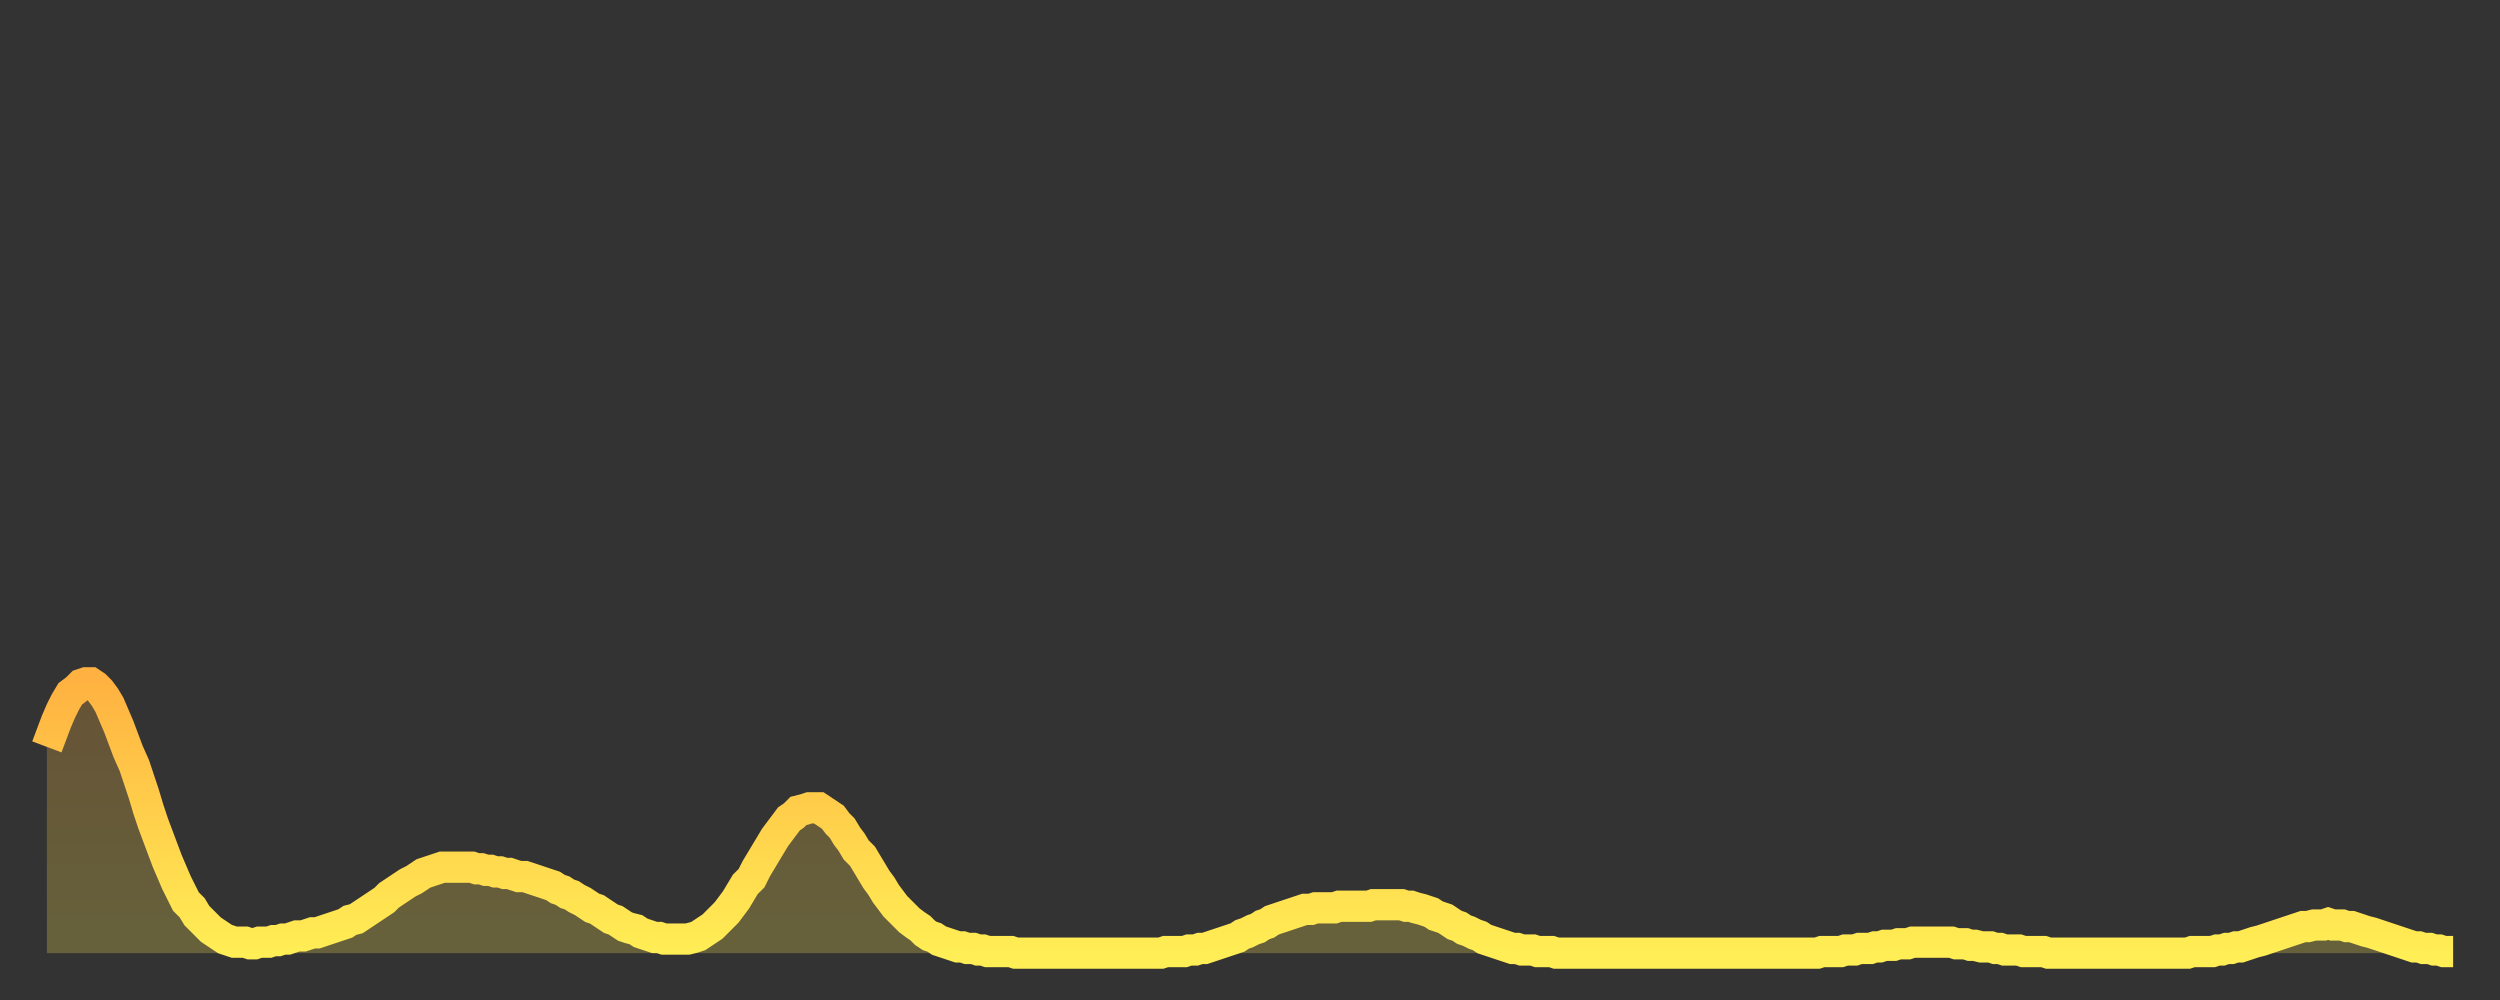 <?xml version="1.0" encoding="utf-8" ?>
<svg baseProfile="full" height="64" version="1.1" width="160" xmlns="http://www.w3.org/2000/svg" xmlns:ev="http://www.w3.org/2001/xml-events" xmlns:xlink="http://www.w3.org/1999/xlink"><rect width="100%" height="100%" fill="#333333" stroke="none"/><defs><linearGradient id="id104996" x1="0" x2="0" y1="0" y2="1"><stop offset="0%" stop-color="#ffb241" /><stop offset="50%" stop-color="#ffd04b" /><stop offset="100%" stop-color="#ffee55" /></linearGradient></defs><g transform="translate(3,3)"><g><path d="M 0.0 44.8 L 0.3 44.0 0.6 43.2 0.9 42.5 1.2 41.9 1.5 41.4 1.9 41.1 2.2 40.8 2.5 40.7 2.8 40.7 3.1 40.9 3.4 41.2 3.7 41.6 4.0 42.1 4.3 42.8 4.6 43.5 4.9 44.3 5.2 45.1 5.6 46.0 5.9 46.9 6.2 47.8 6.5 48.8 6.8 49.7 7.1 50.5 7.4 51.3 7.7 52.1 8.0 52.8 8.3 53.5 8.6 54.1 8.9 54.7 9.3 55.1 9.6 55.6 9.9 55.9 10.2 56.2 10.5 56.5 10.8 56.7 11.1 56.9 11.4 57.1 11.7 57.2 12.0 57.3 12.3 57.3 12.7 57.3 13.0 57.4 13.3 57.4 13.6 57.3 13.9 57.3 14.2 57.3 14.5 57.2 14.8 57.2 15.1 57.1 15.4 57.1 15.7 57.0 16.0 56.9 16.4 56.9 16.7 56.8 17.0 56.7 17.3 56.7 17.6 56.6 17.9 56.5 18.2 56.4 18.5 56.3 18.8 56.2 19.1 56.1 19.4 55.9 19.8 55.8 20.1 55.6 20.4 55.4 20.7 55.2 21.0 55.0 21.3 54.8 21.6 54.6 21.9 54.3 22.2 54.1 22.5 53.9 22.8 53.7 23.1 53.5 23.5 53.3 23.8 53.1 24.1 52.9 24.4 52.8 24.7 52.7 25.0 52.6 25.3 52.5 25.6 52.5 25.9 52.5 26.2 52.5 26.5 52.5 26.8 52.5 27.2 52.5 27.5 52.6 27.8 52.6 28.1 52.7 28.4 52.7 28.7 52.8 29.0 52.8 29.3 52.9 29.6 52.9 29.9 53.0 30.2 53.1 30.6 53.1 30.9 53.2 31.2 53.3 31.5 53.4 31.8 53.5 32.1 53.6 32.4 53.7 32.7 53.9 33.0 54.0 33.3 54.2 33.6 54.3 33.9 54.5 34.3 54.7 34.6 54.9 34.9 55.1 35.2 55.2 35.5 55.4 35.8 55.6 36.1 55.8 36.4 55.9 36.7 56.1 37.0 56.3 37.3 56.4 37.7 56.5 38.0 56.7 38.3 56.8 38.6 56.9 38.9 57.0 39.2 57.0 39.5 57.1 39.8 57.1 40.1 57.1 40.4 57.1 40.7 57.1 41.0 57.1 41.4 57.0 41.7 56.9 42.0 56.7 42.3 56.5 42.6 56.3 42.9 56.0 43.2 55.7 43.5 55.4 43.8 55.0 44.1 54.6 44.4 54.1 44.7 53.6 45.1 53.2 45.4 52.6 45.7 52.1 46.0 51.6 46.3 51.1 46.6 50.6 46.9 50.2 47.2 49.8 47.5 49.4 47.8 49.2 48.1 48.9 48.5 48.8 48.8 48.7 49.1 48.7 49.4 48.7 49.7 48.9 50.0 49.1 50.3 49.3 50.6 49.7 50.9 50.0 51.2 50.5 51.5 50.9 51.8 51.4 52.2 51.8 52.5 52.3 52.8 52.8 53.1 53.3 53.4 53.7 53.7 54.2 54.0 54.6 54.3 55.0 54.6 55.3 54.9 55.6 55.2 55.9 55.6 56.2 55.9 56.4 56.2 56.7 56.5 56.9 56.8 57.0 57.1 57.2 57.4 57.3 57.7 57.4 58.0 57.5 58.3 57.6 58.6 57.6 58.9 57.7 59.3 57.7 59.6 57.8 59.9 57.8 60.2 57.9 60.5 57.9 60.8 57.9 61.1 57.9 61.4 57.9 61.7 57.9 62.0 58.0 62.3 58.0 62.6 58.0 63.0 58.0 63.3 58.0 63.6 58.0 63.9 58.0 64.2 58.0 64.5 58.0 64.8 58.0 65.1 58.0 65.4 58.0 65.7 58.0 66.0 58.0 66.4 58.0 66.7 58.0 67.0 58.0 67.3 58.0 67.6 58.0 67.9 58.0 68.2 58.0 68.5 58.0 68.8 58.0 69.1 58.0 69.4 58.0 69.7 58.0 70.1 58.0 70.4 58.0 70.7 58.0 71.0 58.0 71.3 58.0 71.6 57.9 71.9 57.9 72.2 57.9 72.5 57.9 72.8 57.9 73.1 57.8 73.5 57.8 73.8 57.7 74.1 57.7 74.4 57.6 74.7 57.5 75.0 57.4 75.3 57.3 75.6 57.2 75.9 57.1 76.2 57.0 76.5 56.8 76.8 56.7 77.2 56.5 77.5 56.4 77.8 56.2 78.1 56.1 78.4 55.9 78.7 55.8 79.0 55.7 79.3 55.6 79.6 55.5 79.9 55.4 80.2 55.3 80.5 55.2 80.9 55.2 81.2 55.1 81.5 55.1 81.8 55.1 82.1 55.1 82.4 55.1 82.7 55.0 83.0 55.0 83.3 55.0 83.6 55.0 83.9 55.0 84.3 55.0 84.6 55.0 84.9 54.9 85.2 54.9 85.5 54.9 85.8 54.9 86.1 54.9 86.4 54.9 86.7 54.9 87.0 55.0 87.3 55.0 87.6 55.1 88.0 55.2 88.3 55.3 88.6 55.4 88.9 55.6 89.2 55.7 89.5 55.8 89.8 56.0 90.1 56.2 90.4 56.3 90.7 56.5 91.0 56.6 91.4 56.8 91.7 56.9 92.0 57.1 92.3 57.2 92.6 57.3 92.9 57.4 93.2 57.5 93.5 57.6 93.8 57.7 94.1 57.7 94.4 57.8 94.7 57.8 95.1 57.8 95.4 57.9 95.7 57.9 96.0 57.9 96.3 57.9 96.6 58.0 96.9 58.0 97.2 58.0 97.5 58.0 97.8 58.0 98.1 58.0 98.4 58.0 98.8 58.0 99.1 58.0 99.4 58.0 99.7 58.0 100.0 58.0 100.3 58.0 100.6 58.0 100.9 58.0 101.2 58.0 101.5 58.0 101.8 58.0 102.2 58.0 102.5 58.0 102.8 58.0 103.1 58.0 103.4 58.0 103.7 58.0 104.0 58.0 104.3 58.0 104.6 58.0 104.9 58.0 105.2 58.0 105.5 58.0 105.9 58.0 106.2 58.0 106.5 58.0 106.8 58.0 107.1 58.0 107.4 58.0 107.7 58.0 108.0 58.0 108.3 58.0 108.6 58.0 108.9 58.0 109.3 58.0 109.6 58.0 109.9 58.0 110.2 58.0 110.5 58.0 110.8 58.0 111.1 58.0 111.4 58.0 111.7 58.0 112.0 58.0 112.3 58.0 112.6 58.0 113.0 58.0 113.3 58.0 113.6 57.9 113.9 57.9 114.2 57.9 114.5 57.9 114.8 57.9 115.1 57.8 115.4 57.8 115.7 57.8 116.0 57.7 116.3 57.7 116.7 57.7 117.0 57.6 117.3 57.6 117.6 57.5 117.9 57.5 118.2 57.5 118.5 57.4 118.8 57.4 119.1 57.4 119.4 57.3 119.7 57.3 120.1 57.3 120.4 57.3 120.7 57.3 121.0 57.3 121.3 57.3 121.6 57.3 121.9 57.3 122.2 57.4 122.5 57.4 122.8 57.4 123.1 57.5 123.4 57.5 123.8 57.6 124.1 57.6 124.4 57.6 124.7 57.7 125.0 57.7 125.3 57.8 125.6 57.8 125.9 57.8 126.2 57.8 126.5 57.9 126.8 57.9 127.2 57.9 127.5 57.9 127.8 57.9 128.1 58.0 128.4 58.0 128.7 58.0 129.0 58.0 129.3 58.0 129.6 58.0 129.9 58.0 130.2 58.0 130.5 58.0 130.9 58.0 131.2 58.0 131.5 58.0 131.8 58.0 132.1 58.0 132.4 58.0 132.7 58.0 133.0 58.0 133.3 58.0 133.6 58.0 133.9 58.0 134.2 58.0 134.6 58.0 134.9 58.0 135.2 58.0 135.5 58.0 135.8 58.0 136.1 58.0 136.4 58.0 136.7 58.0 137.0 58.0 137.3 57.9 137.6 57.9 138.0 57.9 138.3 57.9 138.6 57.9 138.9 57.8 139.2 57.8 139.5 57.7 139.8 57.7 140.1 57.6 140.4 57.6 140.7 57.5 141.0 57.4 141.3 57.3 141.7 57.2 142.0 57.1 142.3 57.0 142.6 56.9 142.9 56.8 143.2 56.7 143.5 56.6 143.8 56.5 144.1 56.4 144.4 56.3 144.7 56.3 145.1 56.2 145.4 56.2 145.7 56.2 146.0 56.1 146.3 56.2 146.6 56.2 146.9 56.2 147.2 56.3 147.5 56.3 147.8 56.4 148.1 56.5 148.4 56.6 148.8 56.7 149.1 56.8 149.4 56.9 149.7 57.0 150.0 57.1 150.3 57.2 150.6 57.3 150.9 57.4 151.2 57.5 151.5 57.6 151.8 57.6 152.1 57.7 152.5 57.7 152.8 57.8 153.1 57.8 153.4 57.9 153.7 57.9 154.0 57.9" fill="none" id="graph-curve" opacity="1" stroke="url(#id104996)" stroke-width="2" /><path d="M 0 58 L 0.0 44.8 0.3 44.0 0.6 43.2 0.9 42.5 1.2 41.9 1.5 41.4 1.9 41.1 2.2 40.8 2.5 40.7 2.8 40.7 3.1 40.9 3.4 41.2 3.7 41.6 4.0 42.1 4.3 42.8 4.6 43.5 4.9 44.3 5.2 45.1 5.6 46.0 5.9 46.9 6.2 47.8 6.5 48.8 6.8 49.7 7.1 50.5 7.4 51.3 7.7 52.1 8.0 52.8 8.3 53.5 8.6 54.1 8.9 54.7 9.3 55.1 9.6 55.6 9.9 55.9 10.2 56.2 10.5 56.5 10.8 56.7 11.1 56.9 11.4 57.1 11.7 57.2 12.0 57.3 12.3 57.3 12.7 57.3 13.0 57.4 13.3 57.4 13.6 57.3 13.9 57.3 14.2 57.3 14.5 57.2 14.8 57.2 15.1 57.1 15.4 57.1 15.7 57.0 16.0 56.9 16.4 56.9 16.7 56.8 17.0 56.7 17.3 56.7 17.6 56.6 17.9 56.5 18.2 56.4 18.5 56.3 18.8 56.2 19.1 56.1 19.4 55.9 19.8 55.8 20.1 55.6 20.4 55.4 20.7 55.2 21.0 55.0 21.3 54.8 21.6 54.6 21.9 54.3 22.2 54.1 22.5 53.9 22.8 53.7 23.1 53.5 23.5 53.3 23.8 53.1 24.1 52.9 24.4 52.8 24.7 52.7 25.0 52.6 25.3 52.5 25.6 52.5 25.9 52.5 26.2 52.5 26.5 52.5 26.8 52.5 27.2 52.5 27.5 52.6 27.8 52.6 28.1 52.7 28.4 52.7 28.7 52.8 29.0 52.8 29.3 52.9 29.6 52.9 29.9 53.0 30.2 53.1 30.6 53.1 30.9 53.2 31.2 53.3 31.5 53.4 31.8 53.5 32.1 53.6 32.4 53.7 32.7 53.9 33.0 54.0 33.3 54.2 33.6 54.3 33.9 54.5 34.3 54.7 34.6 54.9 34.9 55.1 35.2 55.2 35.5 55.4 35.8 55.6 36.1 55.8 36.4 55.9 36.7 56.1 37.0 56.3 37.3 56.4 37.7 56.5 38.0 56.7 38.3 56.8 38.6 56.9 38.9 57.0 39.2 57.0 39.5 57.1 39.8 57.1 40.1 57.1 40.4 57.1 40.7 57.1 41.0 57.1 41.4 57.0 41.7 56.9 42.0 56.7 42.3 56.5 42.6 56.3 42.9 56.0 43.2 55.7 43.5 55.4 43.8 55.0 44.1 54.6 44.4 54.1 44.7 53.6 45.1 53.2 45.4 52.6 45.7 52.1 46.0 51.6 46.3 51.1 46.6 50.6 46.9 50.2 47.2 49.8 47.5 49.4 47.8 49.2 48.1 48.9 48.5 48.8 48.8 48.7 49.1 48.7 49.4 48.7 49.7 48.9 50.0 49.1 50.3 49.3 50.6 49.7 50.9 50.0 51.2 50.5 51.5 50.9 51.8 51.4 52.2 51.8 52.5 52.3 52.8 52.8 53.1 53.3 53.4 53.7 53.7 54.2 54.0 54.6 54.3 55.0 54.6 55.3 54.9 55.6 55.2 55.9 55.6 56.2 55.9 56.4 56.2 56.7 56.5 56.9 56.8 57.0 57.1 57.2 57.4 57.3 57.7 57.4 58.0 57.5 58.3 57.6 58.6 57.6 58.9 57.7 59.3 57.7 59.6 57.8 59.9 57.8 60.2 57.9 60.5 57.9 60.8 57.9 61.1 57.9 61.4 57.9 61.7 57.9 62.0 58.0 62.3 58.0 62.6 58.0 63.0 58.0 63.3 58.0 63.6 58.0 63.9 58.0 64.2 58.0 64.5 58.0 64.8 58.0 65.1 58.0 65.4 58.0 65.7 58.0 66.0 58.0 66.4 58.0 66.7 58.0 67.0 58.0 67.3 58.0 67.6 58.0 67.9 58.0 68.2 58.0 68.5 58.0 68.8 58.0 69.1 58.0 69.4 58.0 69.7 58.0 70.1 58.0 70.4 58.0 70.7 58.0 71.0 58.0 71.3 58.0 71.6 57.9 71.9 57.9 72.2 57.9 72.5 57.9 72.8 57.9 73.1 57.8 73.5 57.8 73.8 57.7 74.1 57.7 74.4 57.6 74.7 57.5 75.0 57.4 75.3 57.3 75.6 57.2 75.9 57.1 76.2 57.0 76.5 56.8 76.8 56.7 77.2 56.5 77.5 56.4 77.8 56.2 78.1 56.1 78.4 55.9 78.7 55.8 79.0 55.7 79.3 55.6 79.6 55.5 79.9 55.4 80.2 55.3 80.5 55.2 80.9 55.2 81.2 55.1 81.5 55.1 81.8 55.1 82.1 55.1 82.4 55.1 82.7 55.0 83.0 55.0 83.3 55.0 83.6 55.0 83.9 55.0 84.3 55.0 84.6 55.0 84.9 54.9 85.2 54.9 85.5 54.9 85.8 54.9 86.1 54.9 86.4 54.9 86.7 54.9 87.0 55.0 87.3 55.0 87.6 55.1 88.0 55.2 88.3 55.3 88.6 55.4 88.9 55.6 89.2 55.7 89.5 55.8 89.8 56.0 90.1 56.2 90.4 56.3 90.7 56.5 91.0 56.6 91.4 56.8 91.7 56.9 92.0 57.1 92.3 57.2 92.6 57.3 92.9 57.4 93.2 57.5 93.5 57.6 93.8 57.7 94.1 57.7 94.4 57.8 94.7 57.8 95.1 57.8 95.4 57.9 95.7 57.9 96.0 57.9 96.3 57.9 96.6 58.0 96.9 58.0 97.2 58.0 97.5 58.0 97.8 58.0 98.1 58.0 98.4 58.0 98.8 58.0 99.1 58.0 99.4 58.0 99.7 58.0 100.0 58.0 100.3 58.0 100.6 58.0 100.9 58.0 101.2 58.0 101.5 58.0 101.8 58.0 102.2 58.0 102.5 58.0 102.8 58.0 103.1 58.0 103.4 58.0 103.7 58.0 104.0 58.0 104.3 58.0 104.6 58.0 104.9 58.0 105.2 58.0 105.5 58.0 105.9 58.0 106.2 58.0 106.5 58.0 106.8 58.0 107.1 58.0 107.4 58.0 107.7 58.0 108.0 58.0 108.3 58.0 108.6 58.0 108.9 58.0 109.3 58.0 109.6 58.0 109.9 58.0 110.2 58.0 110.5 58.0 110.8 58.0 111.1 58.0 111.4 58.0 111.7 58.0 112.0 58.0 112.3 58.0 112.6 58.0 113.0 58.0 113.3 58.0 113.6 57.9 113.9 57.9 114.2 57.9 114.5 57.9 114.8 57.9 115.1 57.8 115.4 57.8 115.7 57.8 116.0 57.7 116.3 57.7 116.7 57.7 117.0 57.6 117.3 57.6 117.6 57.5 117.9 57.5 118.2 57.5 118.5 57.4 118.8 57.4 119.1 57.4 119.4 57.3 119.7 57.3 120.1 57.3 120.4 57.3 120.7 57.3 121.0 57.3 121.3 57.3 121.6 57.3 121.9 57.3 122.2 57.4 122.5 57.4 122.8 57.4 123.1 57.5 123.4 57.5 123.8 57.6 124.1 57.6 124.4 57.6 124.7 57.7 125.0 57.7 125.3 57.8 125.6 57.8 125.9 57.8 126.2 57.8 126.5 57.9 126.8 57.9 127.2 57.9 127.5 57.9 127.8 57.9 128.1 58.0 128.4 58.0 128.7 58.0 129.0 58.0 129.3 58.0 129.6 58.0 129.9 58.0 130.2 58.0 130.5 58.0 130.9 58.0 131.2 58.0 131.5 58.0 131.8 58.0 132.1 58.0 132.4 58.0 132.7 58.0 133.0 58.0 133.3 58.0 133.6 58.0 133.9 58.0 134.2 58.0 134.6 58.0 134.9 58.0 135.2 58.0 135.5 58.0 135.8 58.0 136.1 58.0 136.4 58.0 136.7 58.0 137.0 58.0 137.3 57.9 137.6 57.9 138.0 57.9 138.3 57.9 138.6 57.9 138.9 57.8 139.2 57.8 139.5 57.7 139.8 57.7 140.1 57.6 140.4 57.6 140.7 57.5 141.0 57.4 141.3 57.3 141.7 57.2 142.0 57.1 142.3 57.0 142.6 56.9 142.9 56.8 143.2 56.7 143.5 56.6 143.8 56.5 144.1 56.4 144.4 56.3 144.7 56.3 145.1 56.2 145.4 56.2 145.7 56.2 146.0 56.1 146.3 56.2 146.6 56.2 146.9 56.2 147.2 56.3 147.5 56.3 147.8 56.4 148.1 56.5 148.4 56.6 148.8 56.7 149.1 56.8 149.4 56.9 149.7 57.0 150.0 57.1 150.3 57.2 150.6 57.3 150.9 57.4 151.2 57.5 151.5 57.6 151.8 57.6 152.1 57.7 152.5 57.7 152.8 57.8 153.1 57.8 153.4 57.9 153.7 57.9 154.0 57.9 154 58" fill="url(#id104996)" fill-opacity=".25" id="graph-shadow" /></g></g></svg>